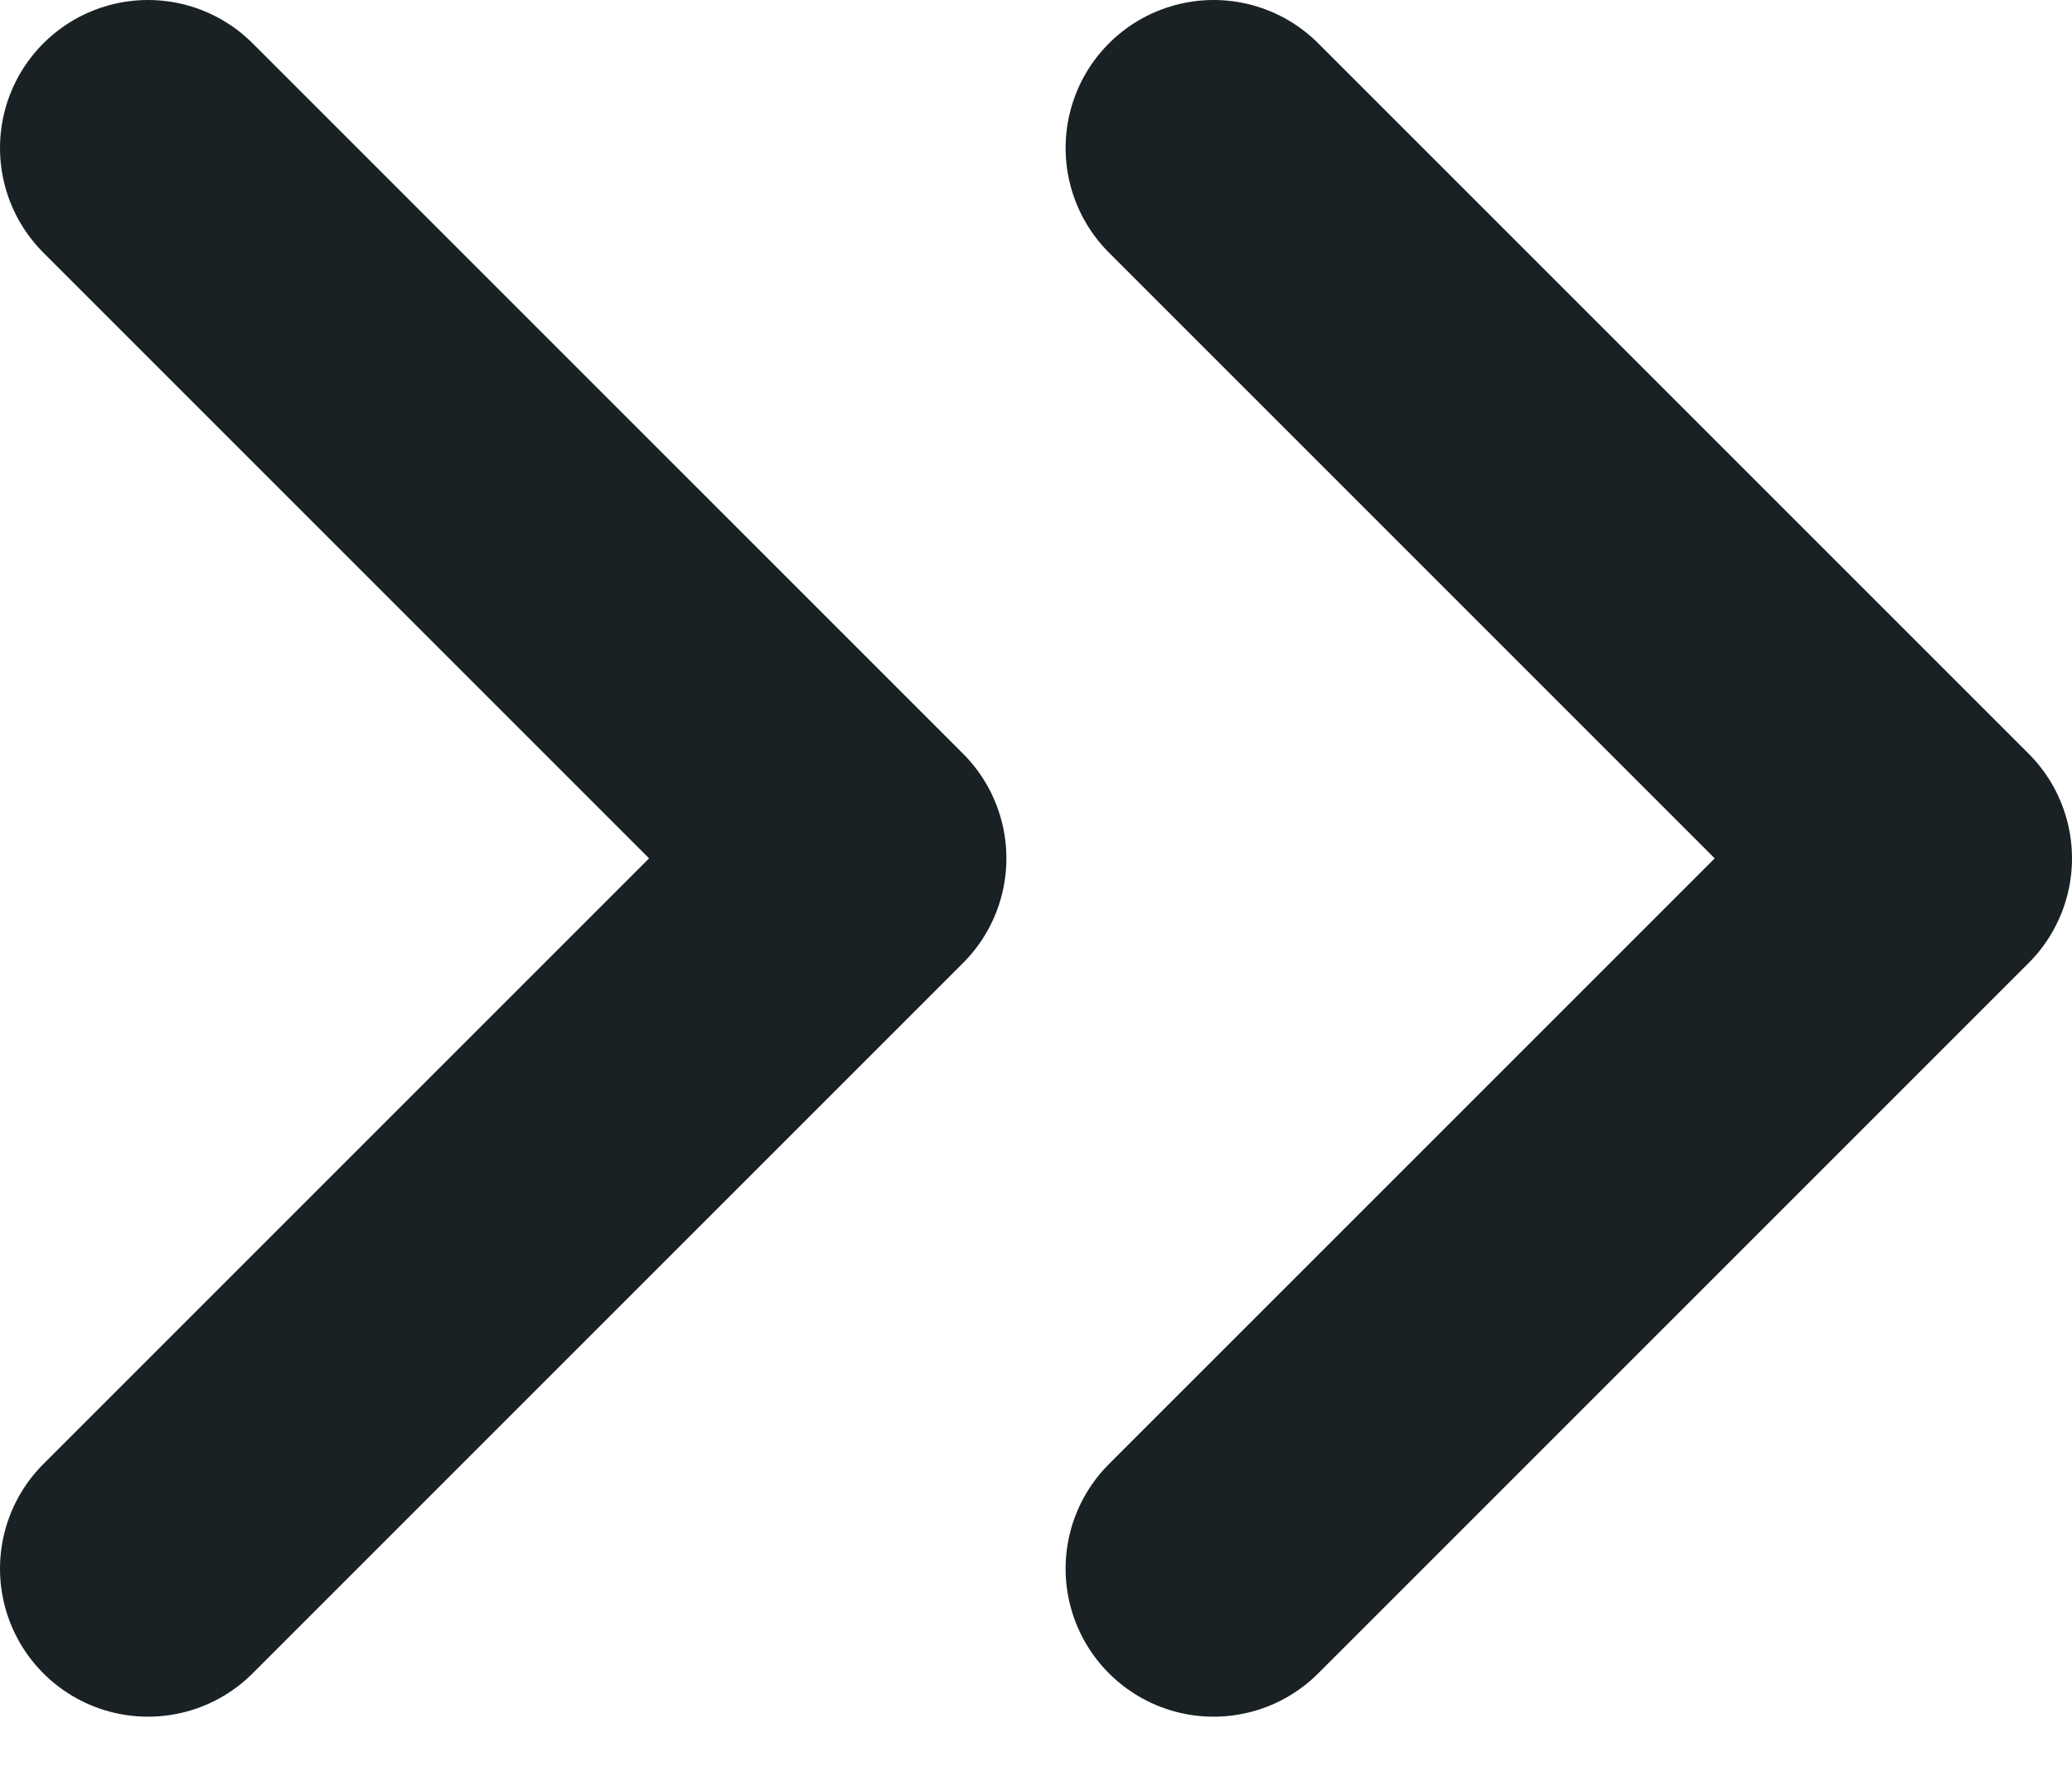 <svg width="14" height="12" viewBox="0 0 14 12" fill="none" xmlns="http://www.w3.org/2000/svg">
<path d="M8.2 1L13 5.8L8.2 10.6M1 1L5.8 5.8L1 10.6" stroke="#1A2124" stroke-width="2" stroke-linecap="round" stroke-linejoin="round"/>
</svg>
